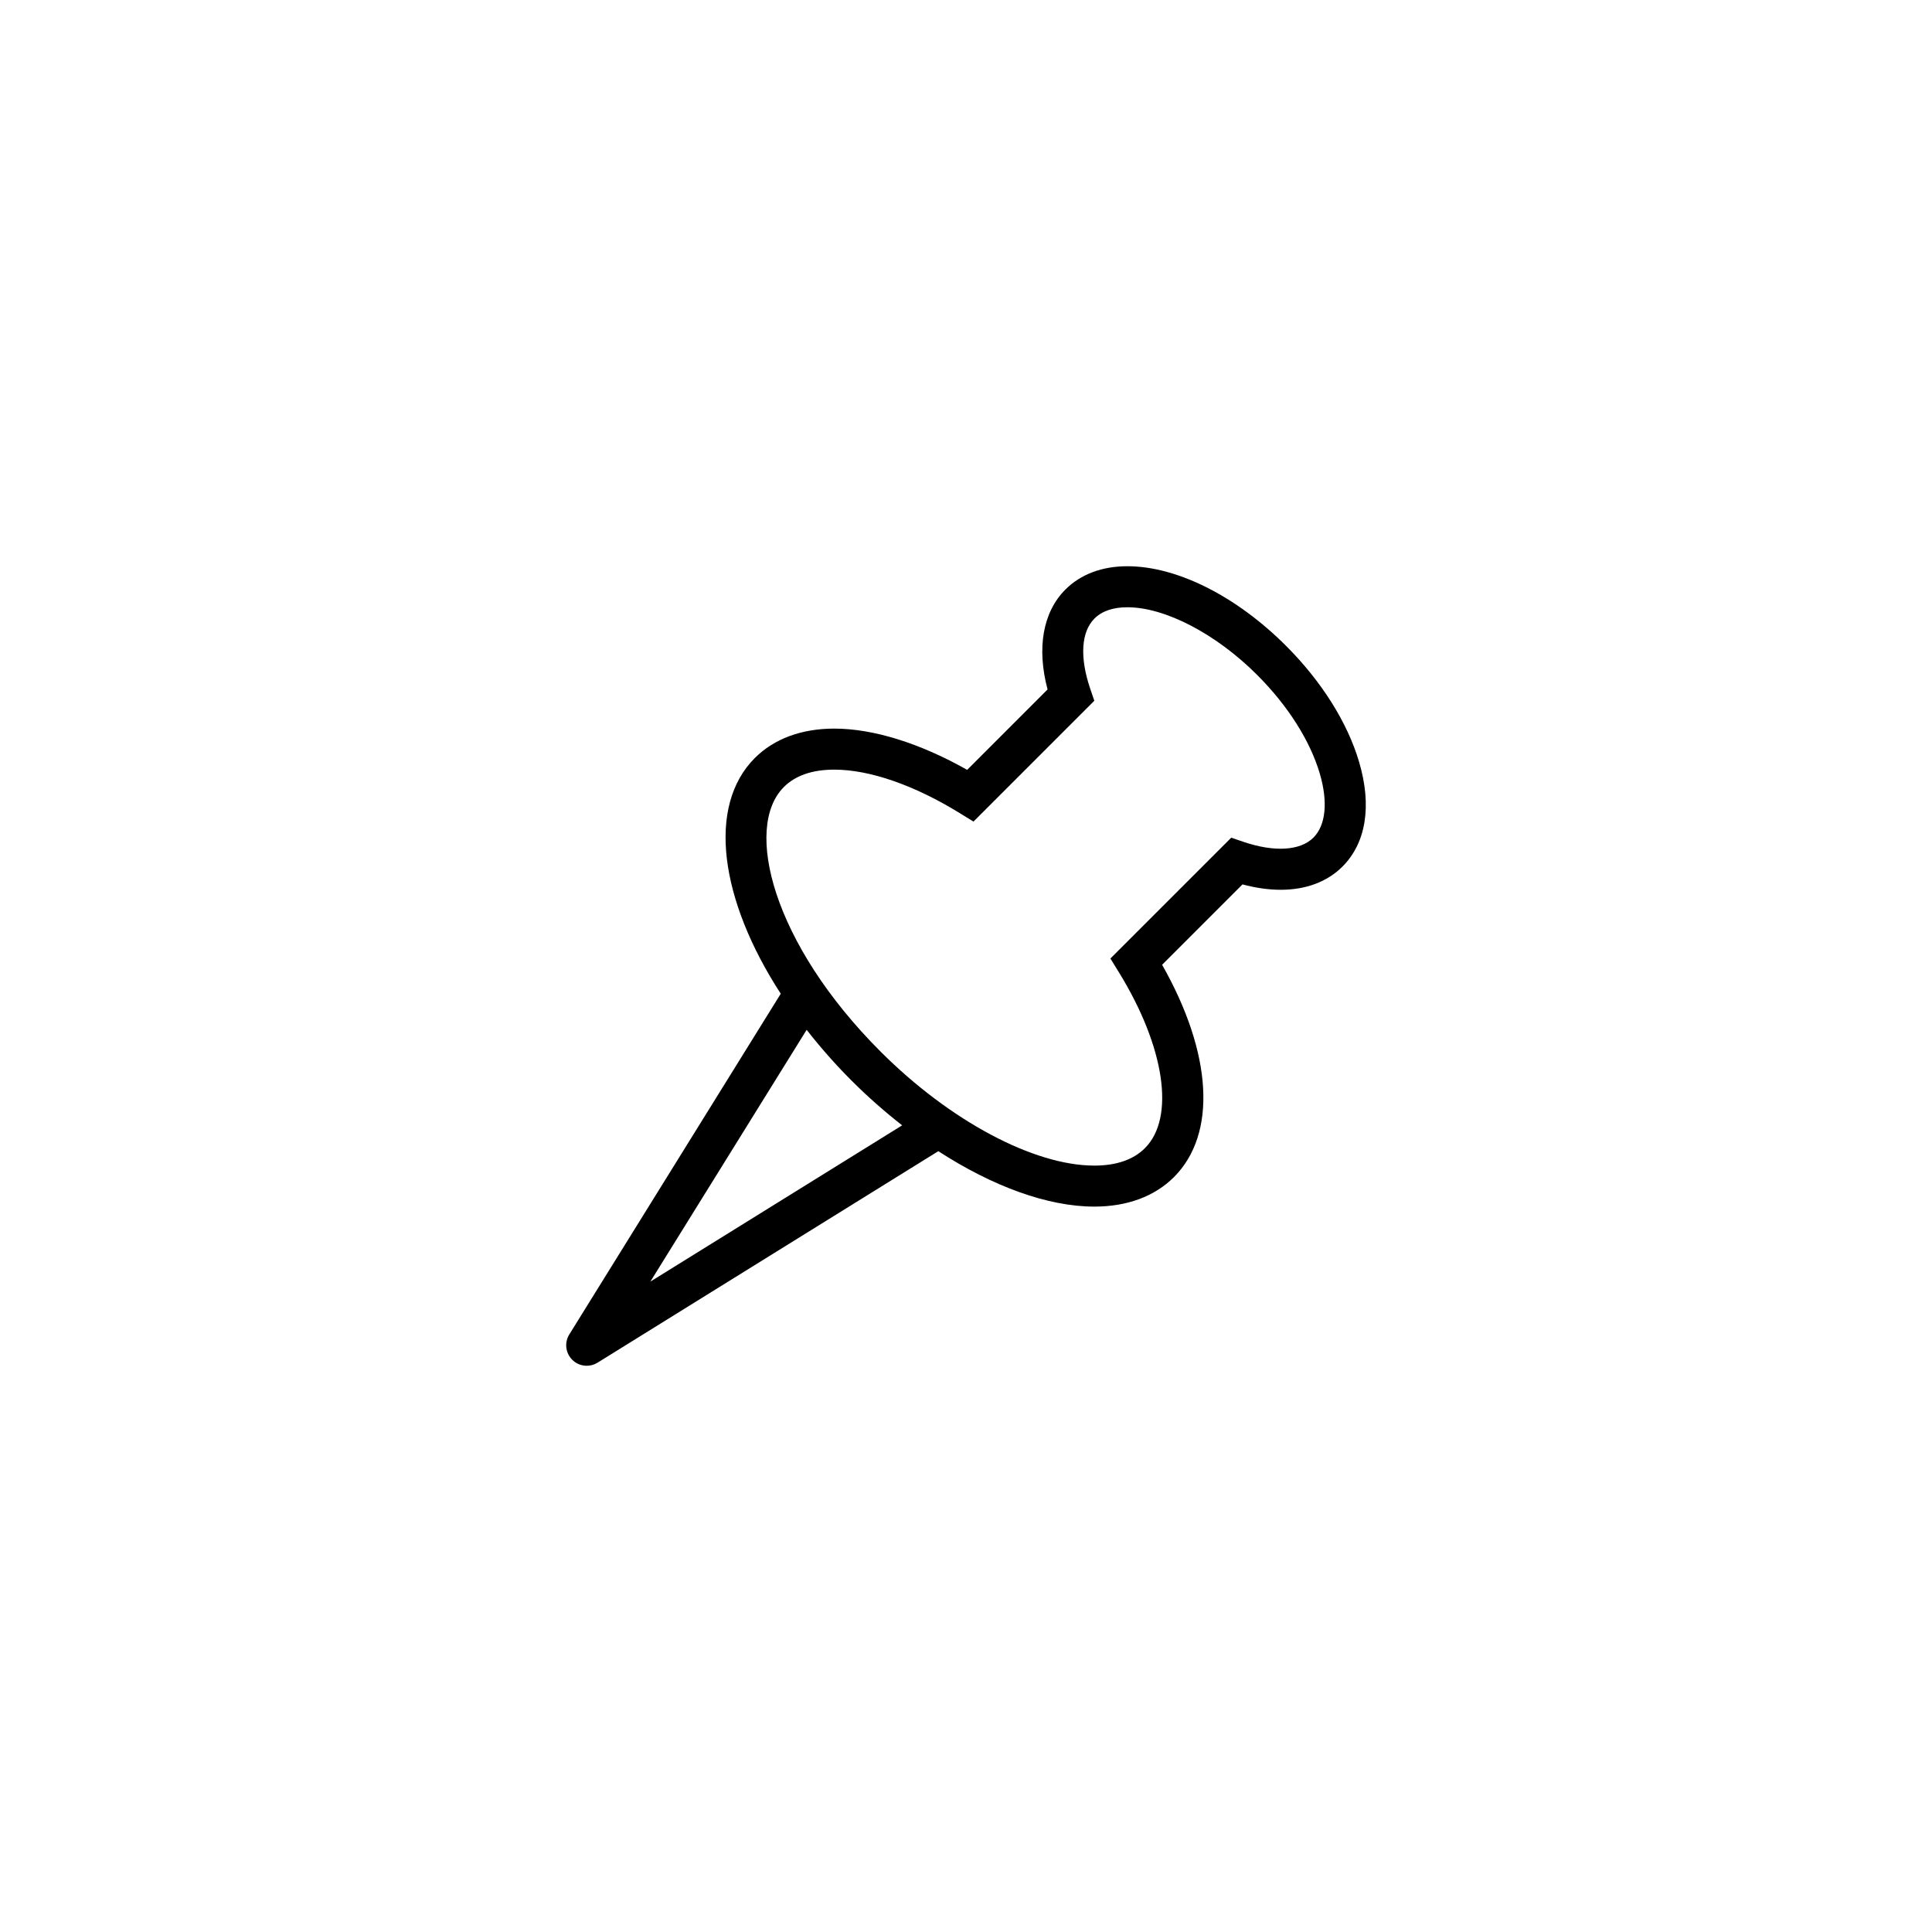 <?xml version="1.0" encoding="UTF-8"?>
<!-- Uploaded to: ICON Repo, www.svgrepo.com, Generator: ICON Repo Mixer Tools -->
<svg fill="#000000" width="800px" height="800px" version="1.1" viewBox="144 144 512 512" xmlns="http://www.w3.org/2000/svg">
 <path d="m504.19 345.97c-3.074-10.457-9.945-21.391-19.363-30.805-13.215-13.215-28.938-21.109-42.07-21.109-6.699 0-12.375 2.137-16.41 6.172-5.981 5.973-7.644 15.504-4.731 26.484l-21.305 21.309c-12.508-7.07-24.891-10.934-35.227-10.934-8.668 0-15.941 2.691-21.047 7.793-12.777 12.785-9.27 37.605 6.871 62.465l-56.039 90.297c-1.332 2.144-1.012 4.926 0.777 6.711 1.047 1.047 2.441 1.59 3.844 1.59 0.98 0 1.984-0.27 2.867-0.82l90.309-56.051c14.367 9.324 29.016 14.691 41.34 14.691 8.691 0 15.984-2.703 21.102-7.816 11.461-11.469 10.188-32.793-3.137-56.27l21.301-21.301c3.543 0.945 6.938 1.426 10.129 1.426h0.008c6.676 0 12.332-2.125 16.355-6.144 6.266-6.266 7.84-16.098 4.426-27.688zm-187.84 137.67 41.422-66.727c3.559 4.551 7.496 9.055 11.871 13.43 4.324 4.328 8.84 8.289 13.438 11.883zm175.73-117.67c-3.512 3.512-10.414 3.894-18.59 1.117l-3.199-1.09-32.02 32.016 2.25 3.656c12.188 19.805 14.965 38.531 6.902 46.598-3.074 3.074-7.59 4.629-13.414 4.629-16.07 0-38.312-11.867-56.672-30.238-28.621-28.621-36.344-59.344-25.605-70.09 3.059-3.059 7.555-4.606 13.359-4.606 9.371 0 21.176 4.09 33.238 11.516l3.656 2.25 32.02-32.02-1.09-3.203c-2.816-8.281-2.406-15.055 1.129-18.582 1.984-1.984 4.918-2.992 8.719-2.992 10.004 0 23.496 7.035 34.383 17.922 8.148 8.148 14.051 17.445 16.621 26.184 2.199 7.488 1.582 13.66-1.688 16.934z"/>
</svg>